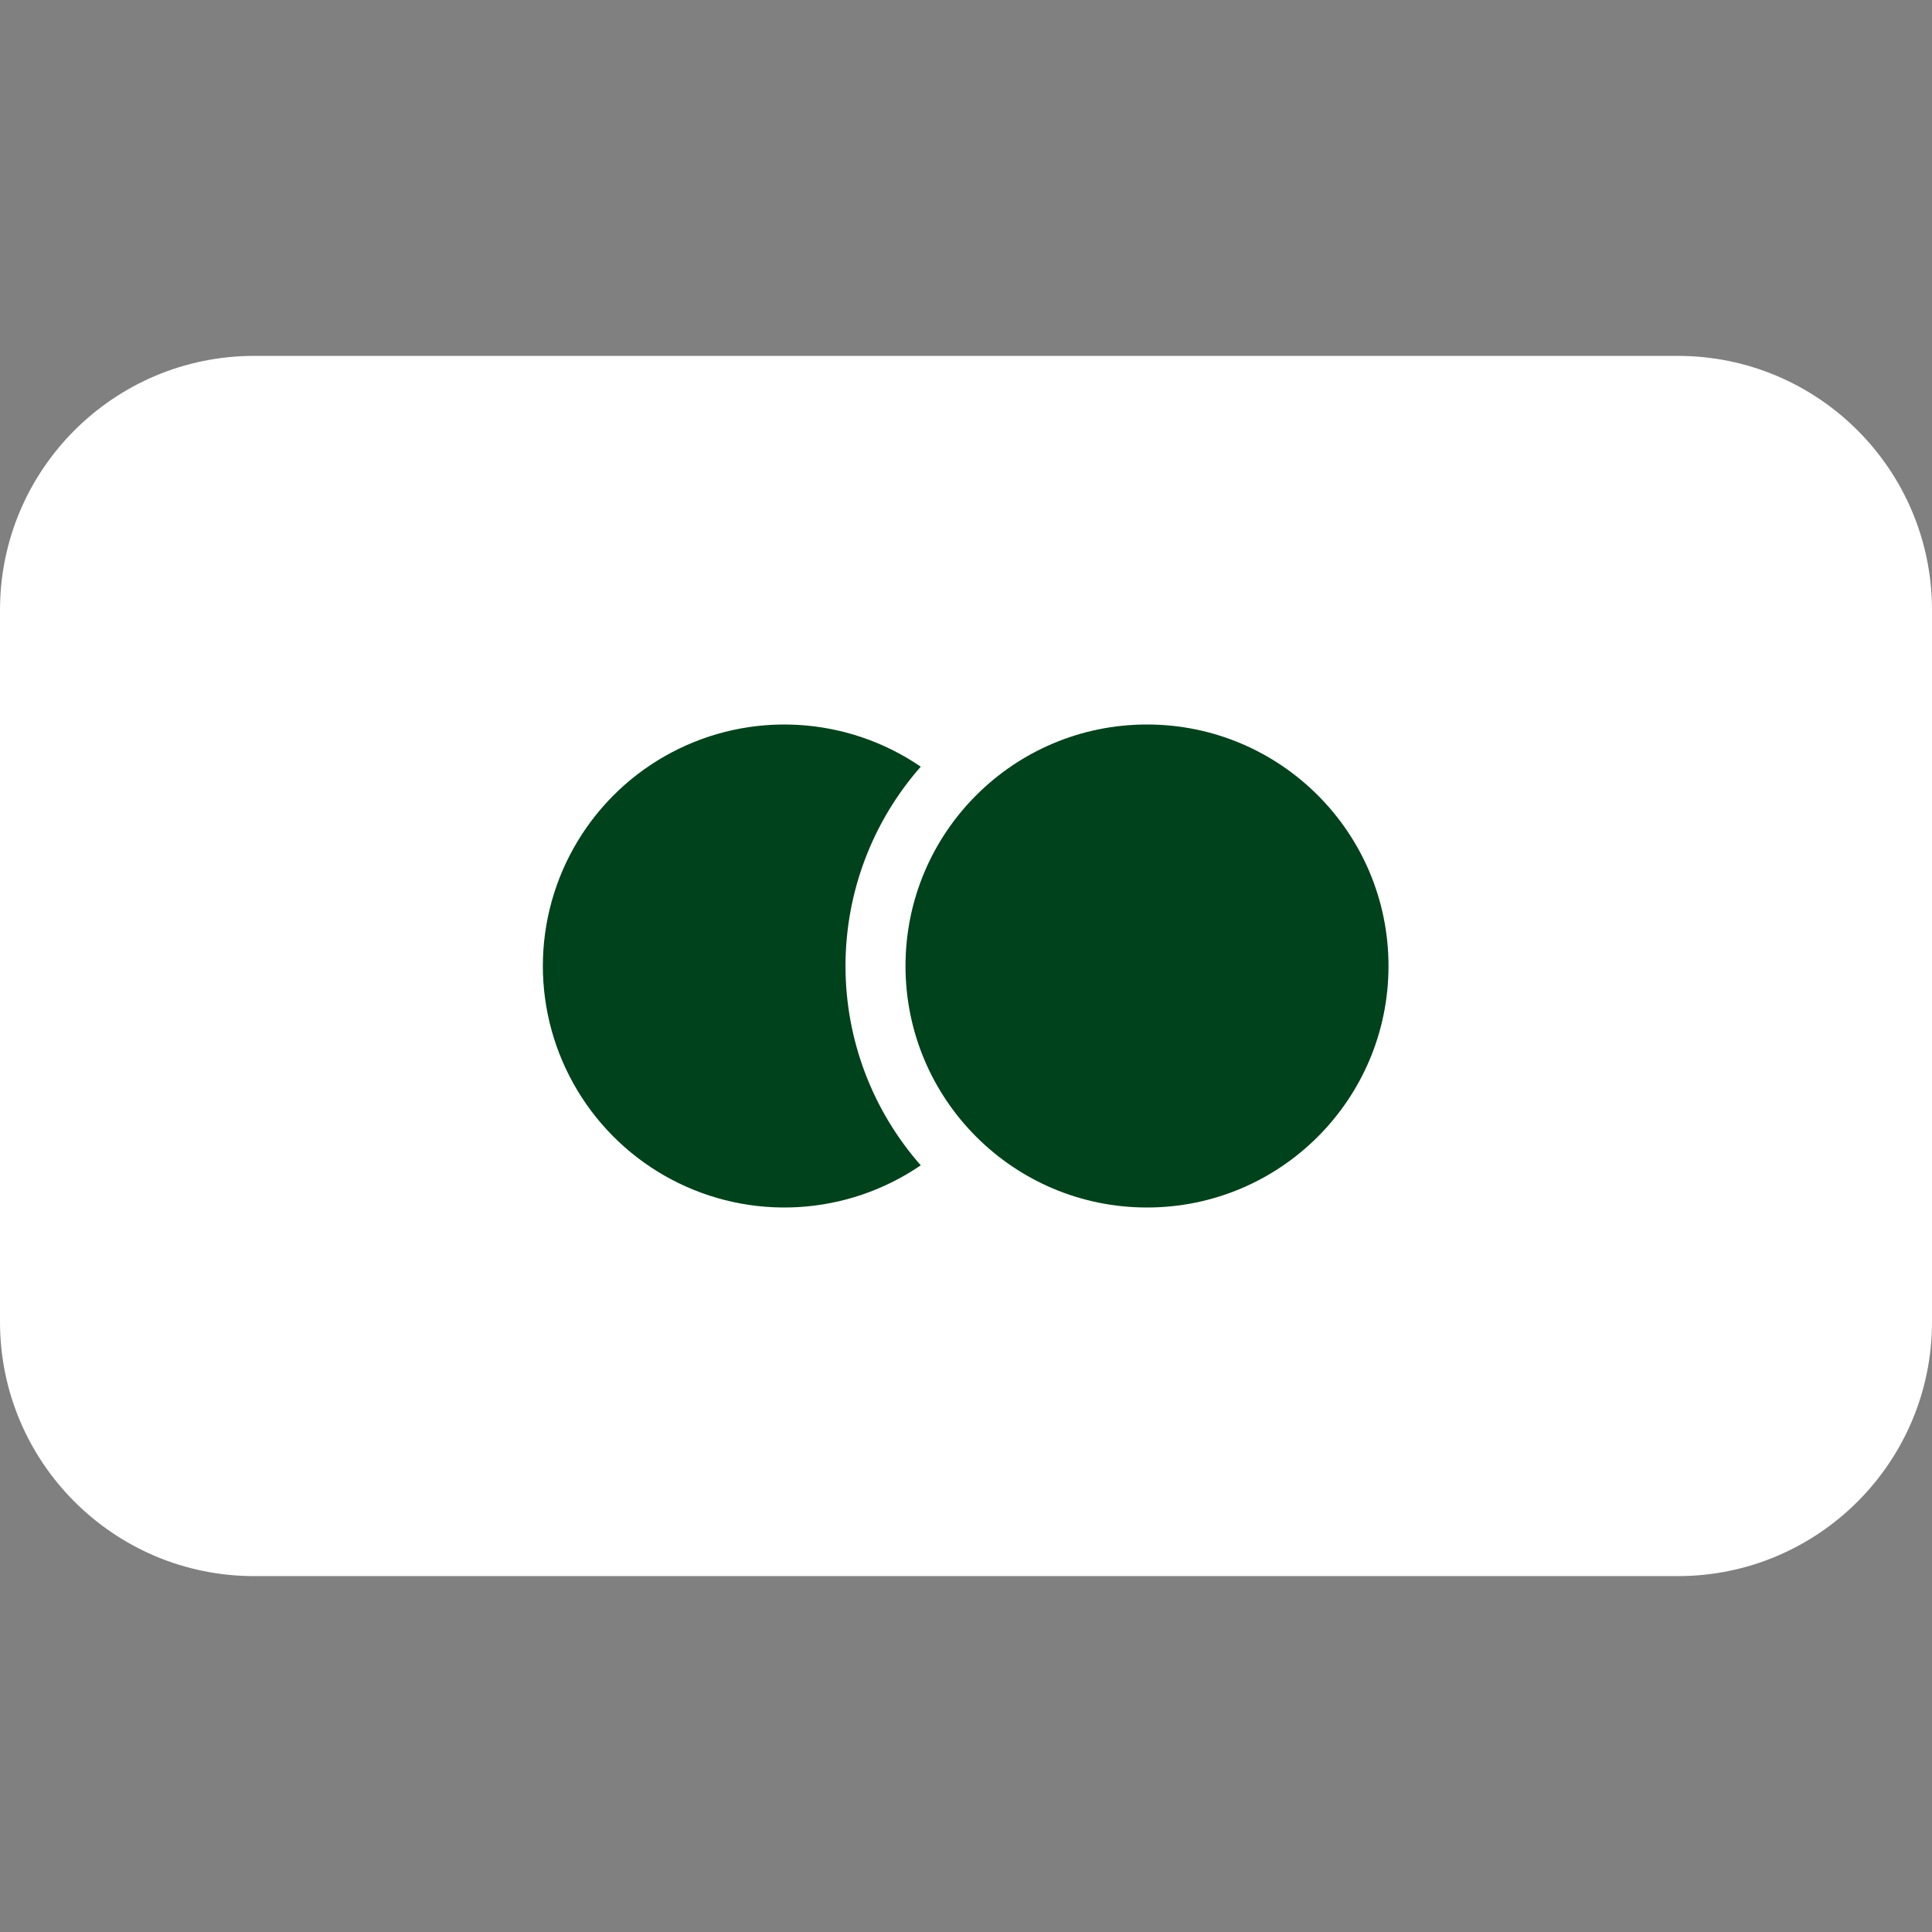 <svg width="48" height="48" viewBox="0 0 48 48" fill="none" xmlns="http://www.w3.org/2000/svg">
<rect x="0" y="0" width="48" height="48" fill="#808080" stroke="none"/>
<path d="M41.684 8.842H6.316C2.828 8.842 0 11.67 0 15.158V32.842C0 36.33 2.828 39.158 6.316 39.158H41.684C45.172 39.158 48 36.33 48 32.842V15.158C48 11.67 45.172 8.842 41.684 8.842Z" fill="white"/>
<path d="M22.876 19.048C21.975 18.432 20.922 18.073 19.832 18.01C18.741 17.947 17.654 18.183 16.688 18.693C15.722 19.202 14.914 19.966 14.35 20.901C13.786 21.836 13.487 22.908 13.487 24C13.487 25.092 13.786 26.164 14.35 27.099C14.914 28.034 15.722 28.798 16.688 29.307C17.654 29.817 18.741 30.053 19.832 29.99C20.922 29.927 21.975 29.568 22.876 28.952C21.671 27.584 21.006 25.823 21.006 24C21.006 22.177 21.671 20.416 22.876 19.048Z" fill="#00421B"/>
<path d="M28.497 30C31.81 30 34.497 27.314 34.497 24C34.497 20.686 31.81 18 28.497 18C25.183 18 22.497 20.686 22.497 24C22.497 27.314 25.183 30 28.497 30Z" fill="#00421B"/>
</svg>
